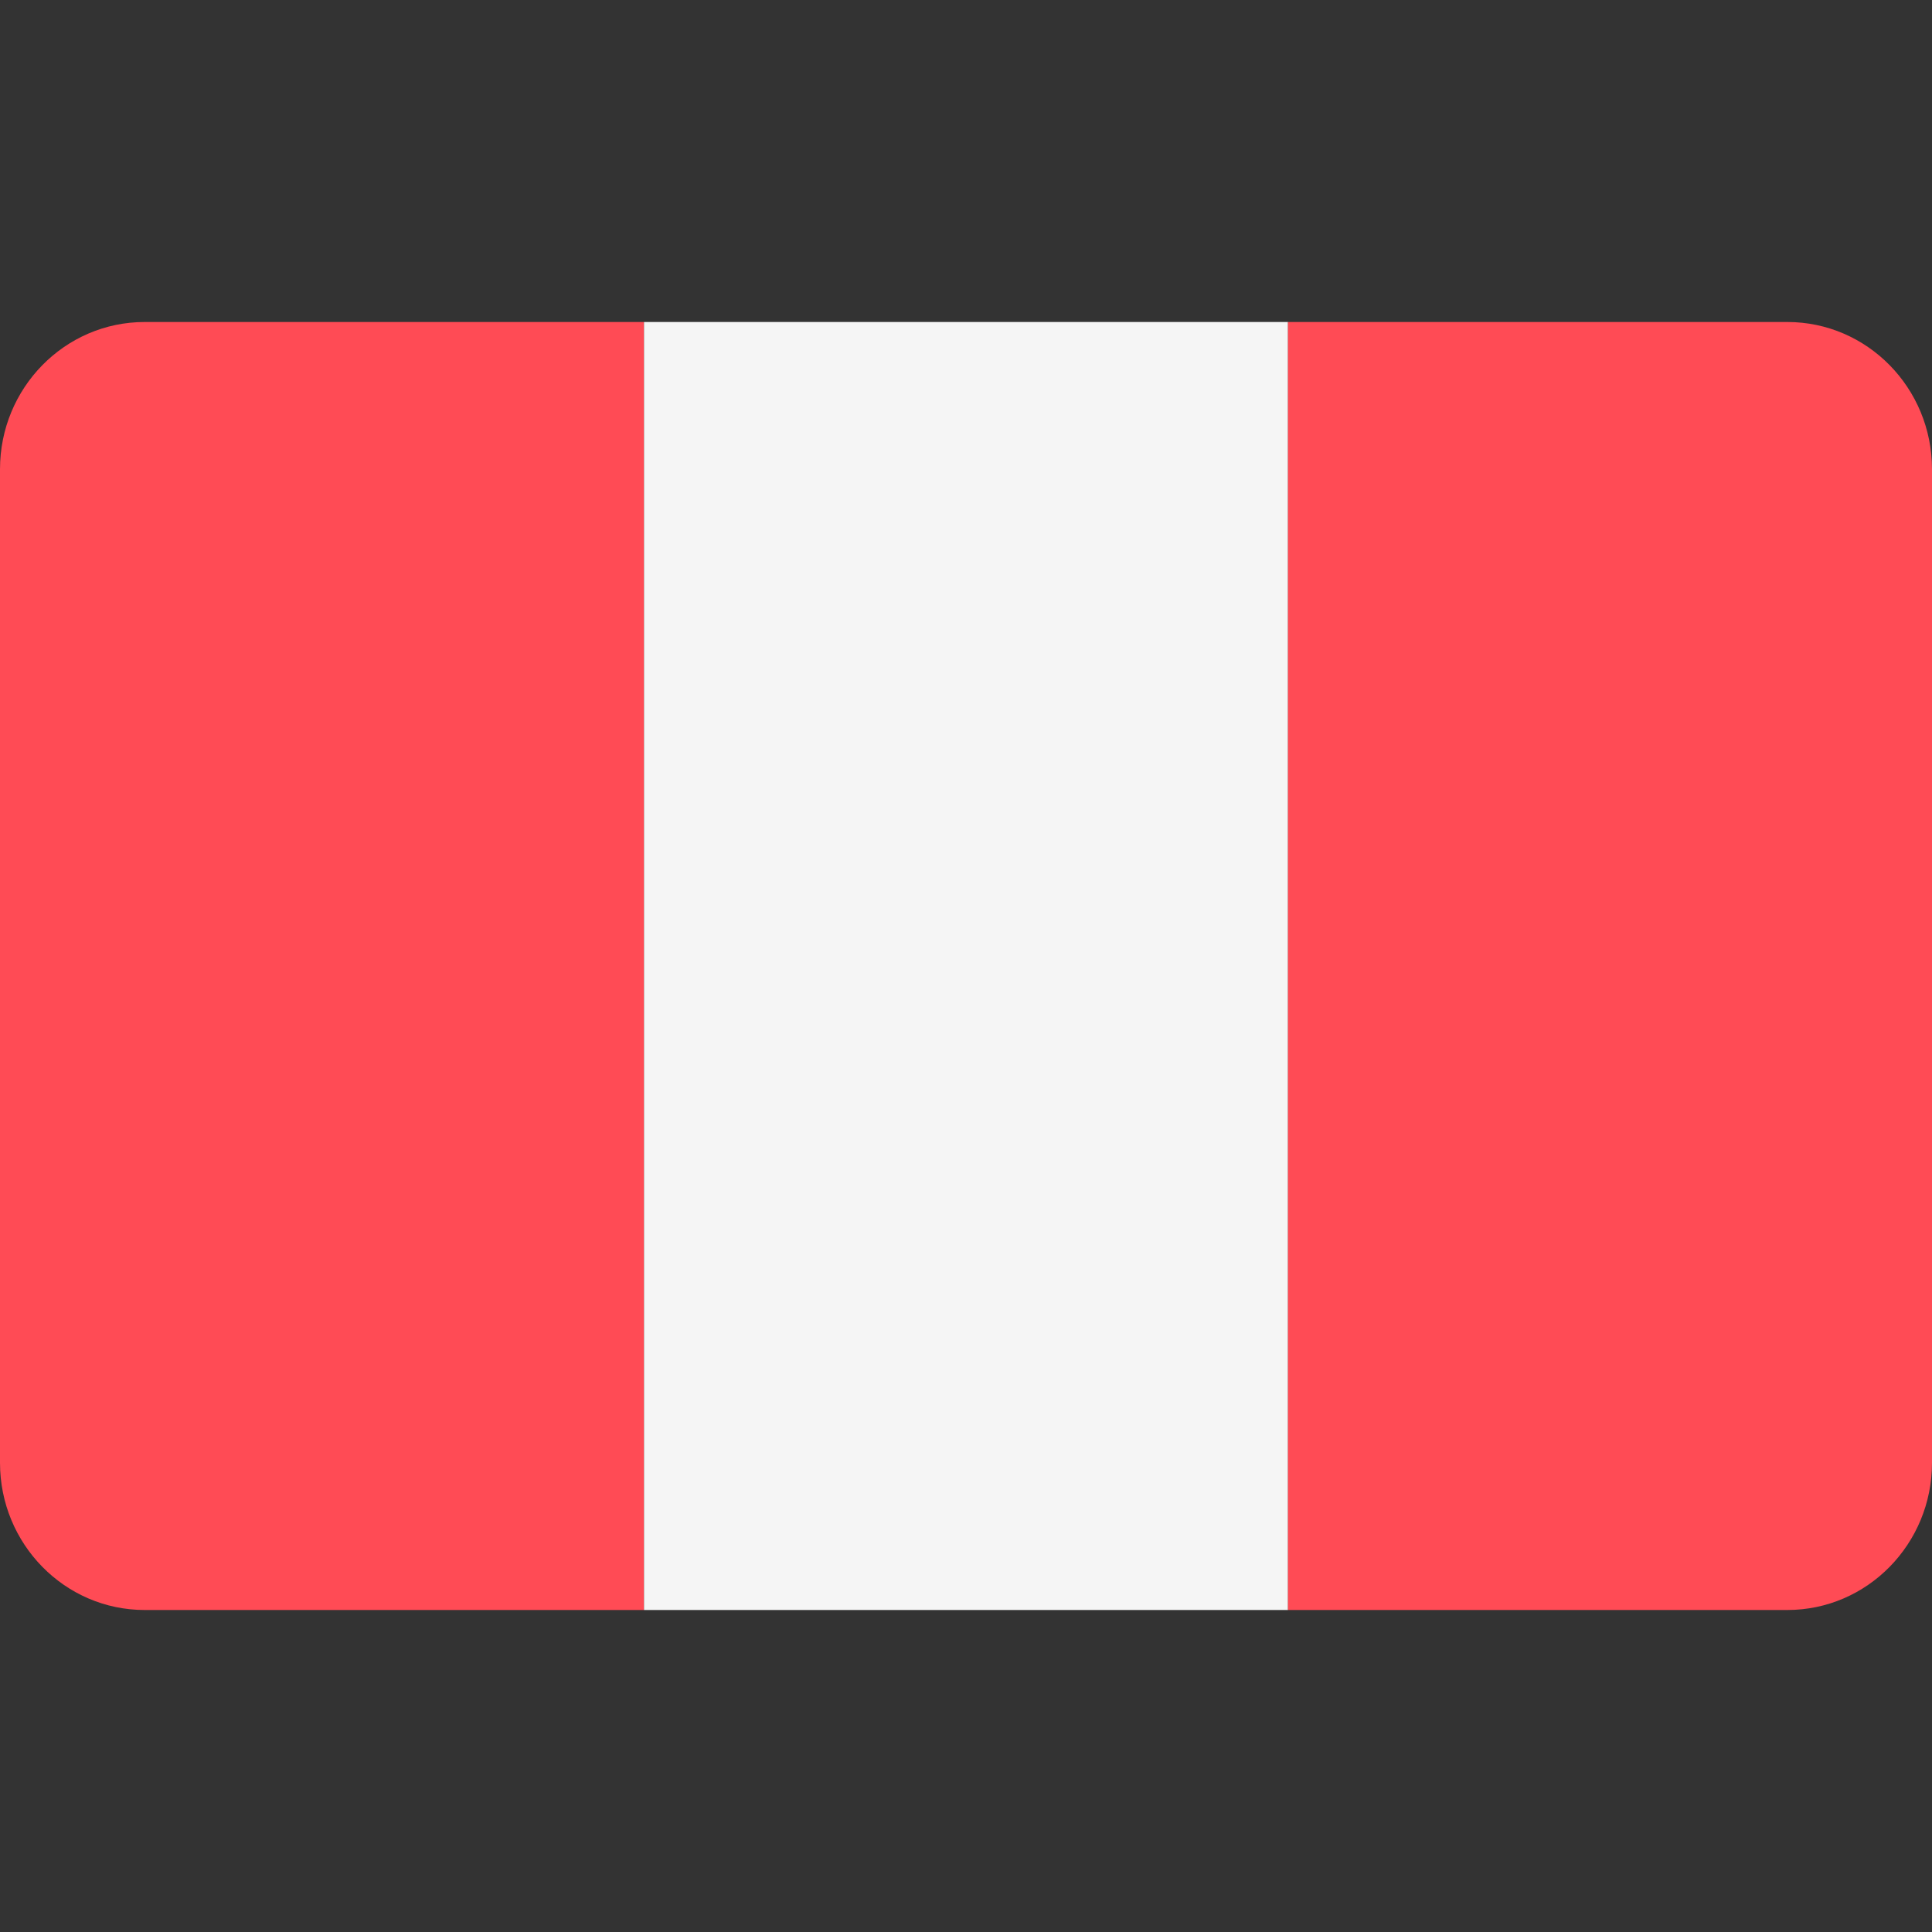 <svg width="24" height="24" viewBox="0 0 24 24" fill="none" xmlns="http://www.w3.org/2000/svg">
<rect x="0" y="0" width="24" height="24" fill="#333333" stroke="none"/>
<g clip-path="url(#clip0_1233_10846)">
<path d="M1.797 4C0.805 4 0 4.819 0 5.829V18.171C0 19.181 0.805 20 1.797 20H8V4H1.797Z" fill="#FF4B55"/>
<path d="M16 4H8V20H16V4Z" fill="#F5F5F5"/>
<path d="M22.203 4H16V20H22.203C23.195 20 24 19.181 24 18.171V5.829C24 4.819 23.195 4 22.203 4Z" fill="#FF4B55"/>
</g>
<defs>
<clipPath id="clip0_1233_10846">
<rect width="24" height="24" fill="white"/>
</clipPath>
</defs>
</svg>
